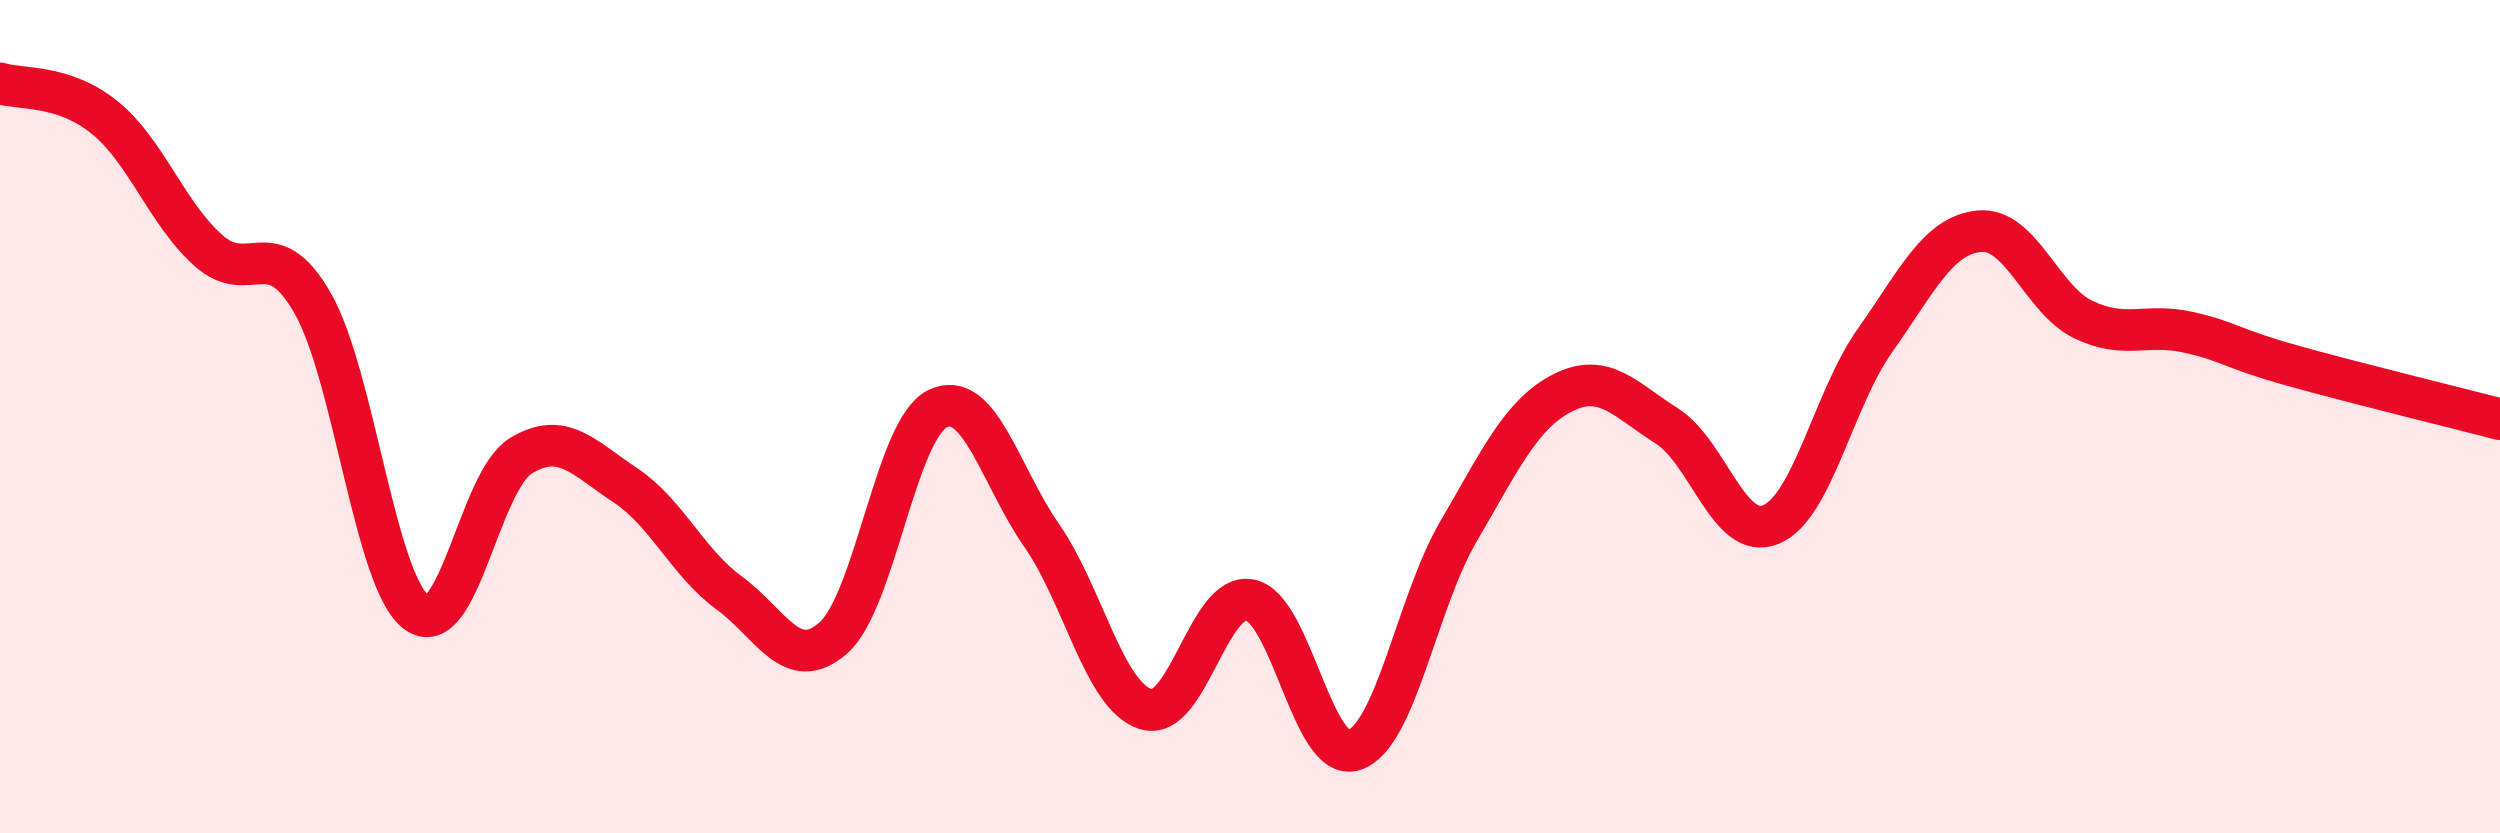 
    <svg width="60" height="20" viewBox="0 0 60 20" xmlns="http://www.w3.org/2000/svg">
      <path
        d="M 0,2 C 0.5,2.16 1.5,2.01 2.5,2.81 C 3.5,3.61 4,5.12 5,6.01 C 6,6.9 6.5,5.53 7.5,7.27 C 8.5,9.01 9,13.97 10,14.7 C 11,15.43 11.5,11.55 12.5,10.94 C 13.5,10.33 14,10.98 15,11.64 C 16,12.3 16.5,13.5 17.5,14.23 C 18.5,14.96 19,16.19 20,15.31 C 21,14.43 21.5,10.3 22.5,9.81 C 23.5,9.32 24,11.41 25,12.85 C 26,14.29 26.5,16.71 27.5,17.02 C 28.5,17.33 29,14.2 30,14.4 C 31,14.6 31.5,18.33 32.5,18 C 33.5,17.67 34,14.47 35,12.76 C 36,11.05 36.5,9.94 37.5,9.43 C 38.5,8.92 39,9.59 40,10.22 C 41,10.85 41.5,13 42.5,12.59 C 43.5,12.18 44,9.58 45,8.17 C 46,6.76 46.5,5.65 47.5,5.55 C 48.5,5.45 49,7.19 50,7.67 C 51,8.15 51.5,7.75 52.5,7.97 C 53.5,8.19 53.5,8.35 55,8.77 C 56.5,9.19 59,9.8 60,10.06L60 20L0 20Z"
        fill="#EB0A25"
        opacity="0.1"
        stroke-linecap="round"
        stroke-linejoin="round"
      />
      <path
        d="M 0,2 C 0.5,2.16 1.5,2.01 2.5,2.81 C 3.5,3.61 4,5.12 5,6.01 C 6,6.9 6.5,5.53 7.5,7.27 C 8.5,9.01 9,13.97 10,14.7 C 11,15.43 11.5,11.55 12.5,10.94 C 13.5,10.33 14,10.98 15,11.64 C 16,12.3 16.5,13.5 17.5,14.23 C 18.5,14.96 19,16.19 20,15.31 C 21,14.43 21.5,10.3 22.5,9.81 C 23.5,9.32 24,11.41 25,12.85 C 26,14.29 26.5,16.71 27.5,17.02 C 28.5,17.33 29,14.2 30,14.4 C 31,14.6 31.5,18.33 32.5,18 C 33.5,17.67 34,14.47 35,12.76 C 36,11.05 36.5,9.94 37.5,9.43 C 38.5,8.92 39,9.59 40,10.22 C 41,10.85 41.5,13 42.5,12.59 C 43.5,12.18 44,9.58 45,8.17 C 46,6.76 46.5,5.65 47.5,5.55 C 48.5,5.45 49,7.19 50,7.67 C 51,8.15 51.5,7.75 52.5,7.97 C 53.5,8.19 53.5,8.35 55,8.77 C 56.5,9.19 59,9.8 60,10.06"
        stroke="#EB0A25"
        stroke-width="1"
        fill="none"
        stroke-linecap="round"
        stroke-linejoin="round"
      />
    </svg>
  